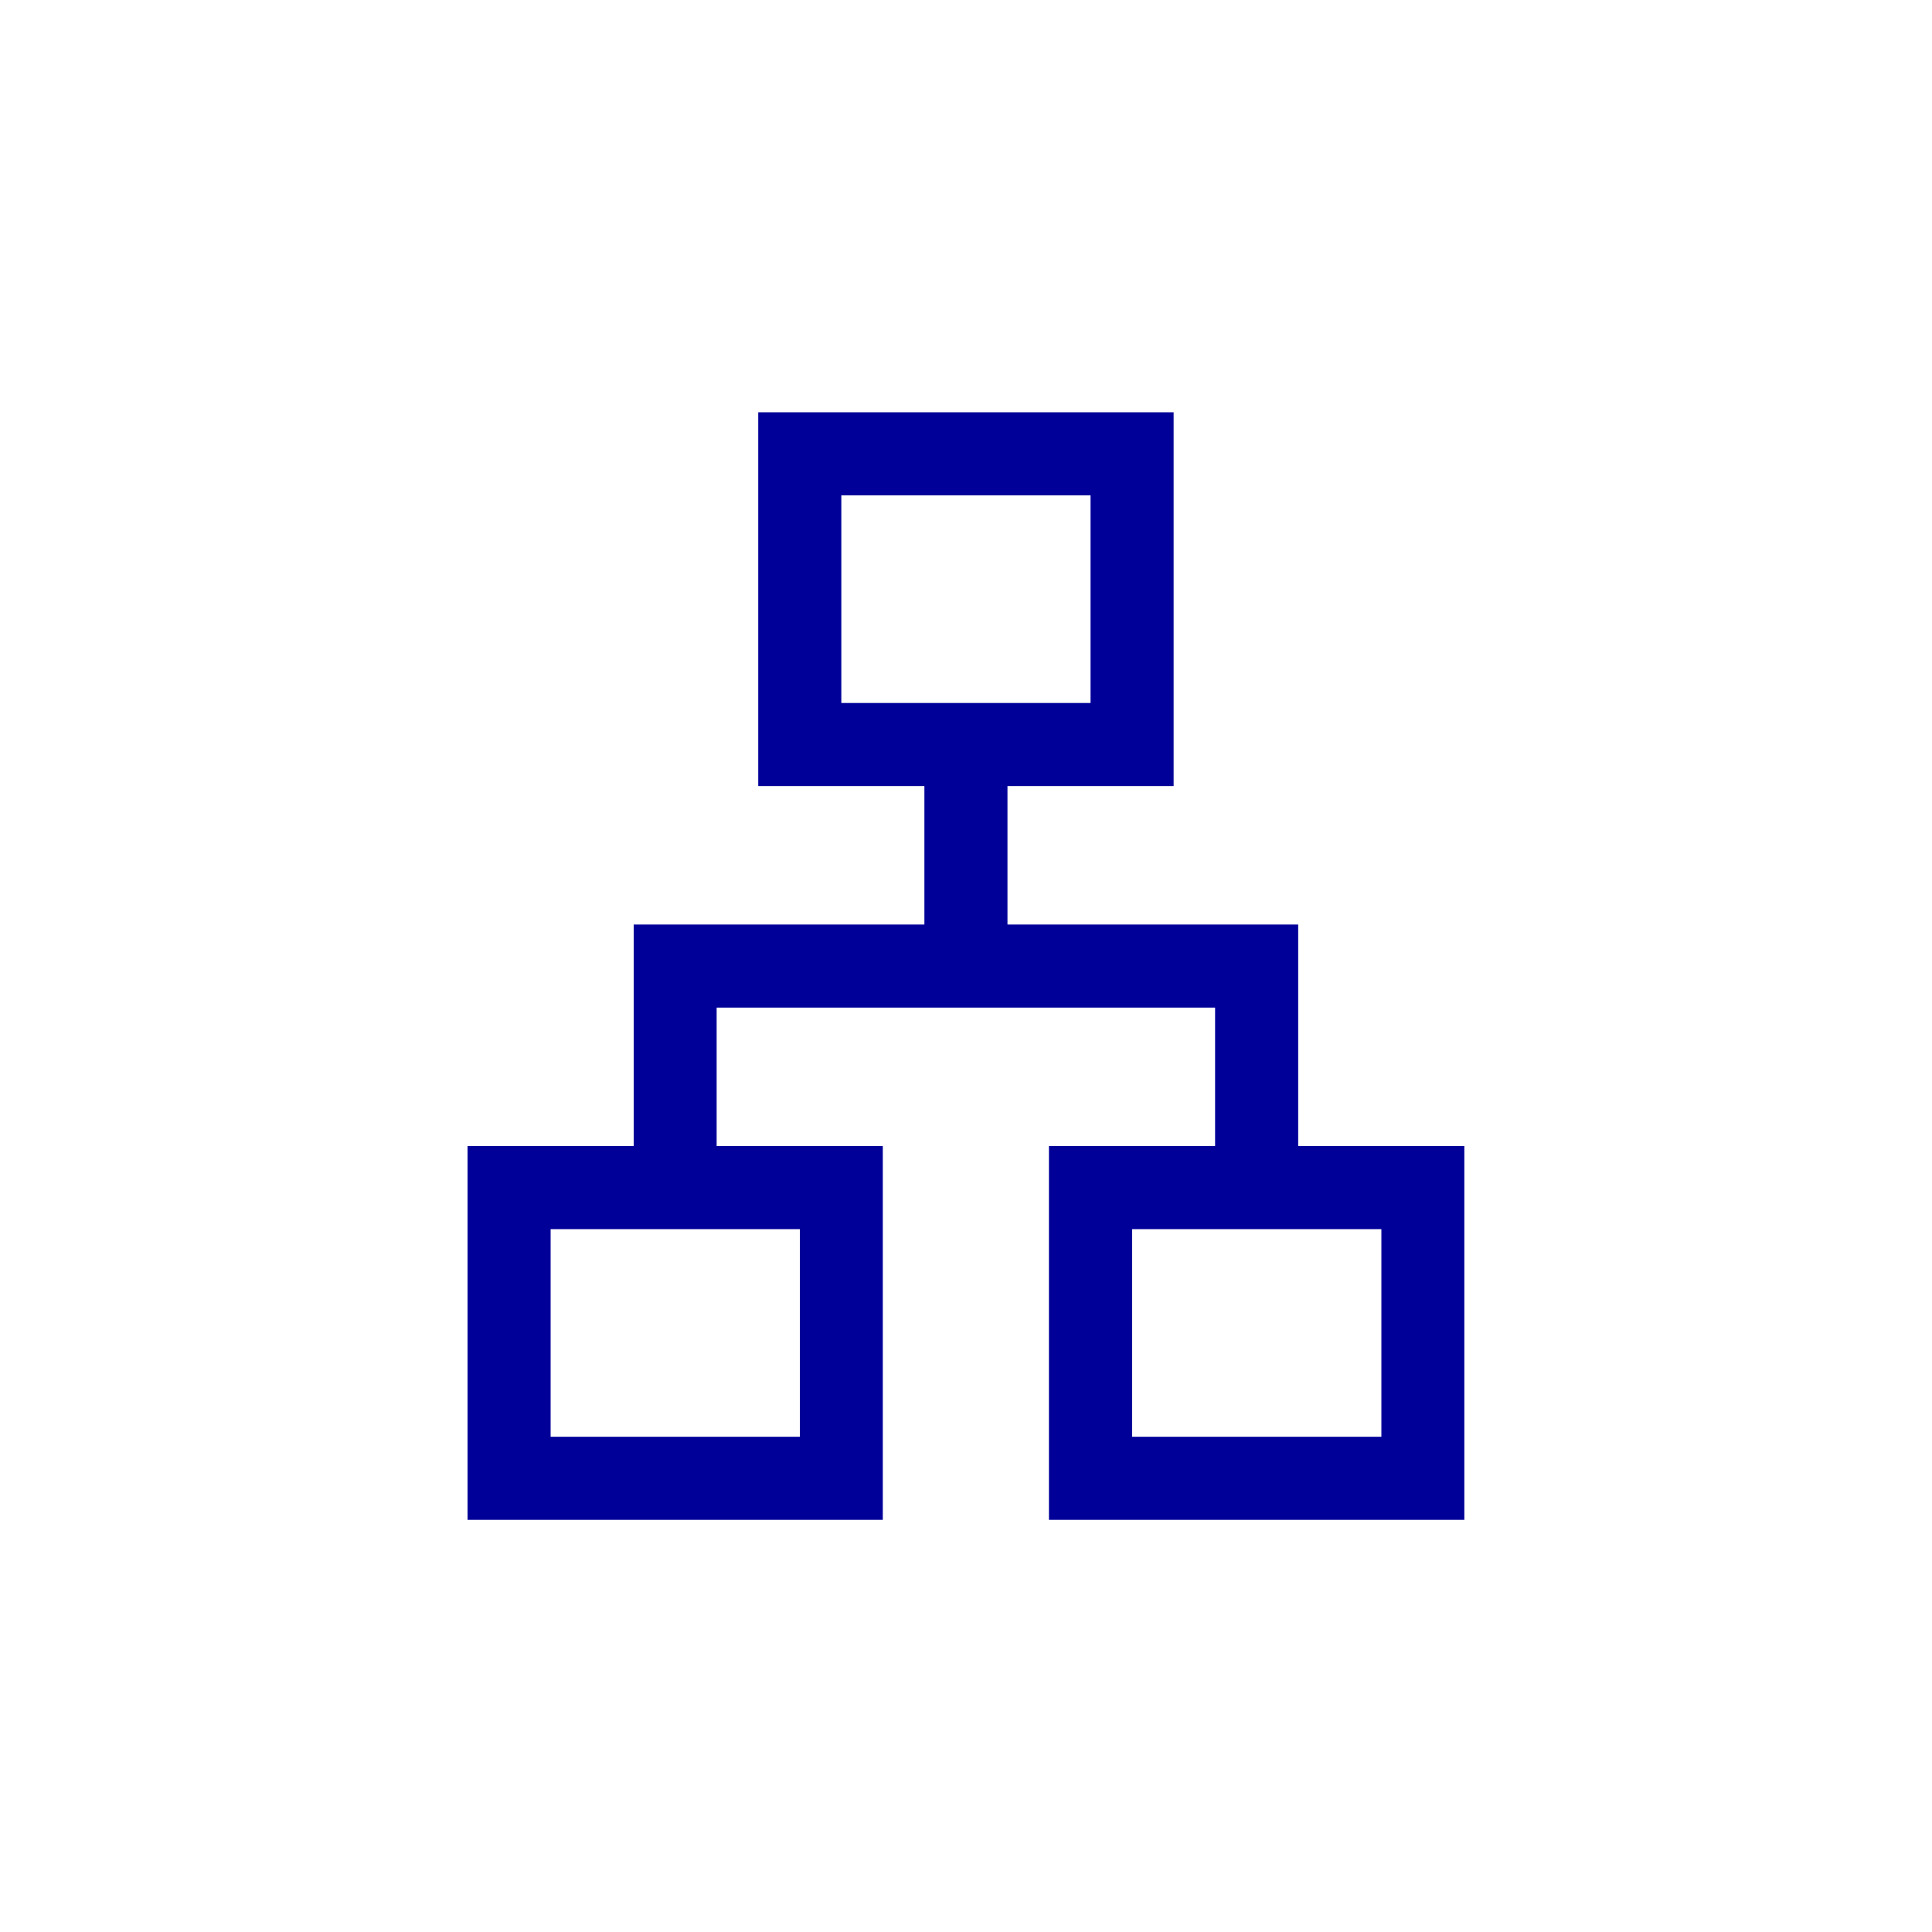 <?xml version="1.0" encoding="UTF-8"?><svg id="a" xmlns="http://www.w3.org/2000/svg" width="150" height="150" viewBox="0 0 150 150"><path d="m36.3,118v-29.02h12.9v-17.2h22.57v-10.75h-12.9v-29.02h32.25v29.02h-12.9v10.75h22.57v17.2h12.9v29.02h-32.25v-29.02h12.9v-10.75h-38.7v10.75h12.9v29.02h-32.25Zm29.02-63.42h19.35v-16.12h-19.35v16.12Zm-22.57,56.97h19.35v-16.12h-19.35v16.12Zm45.15,0h19.35v-16.12h-19.35v16.12Z" fill="#009"/></svg>